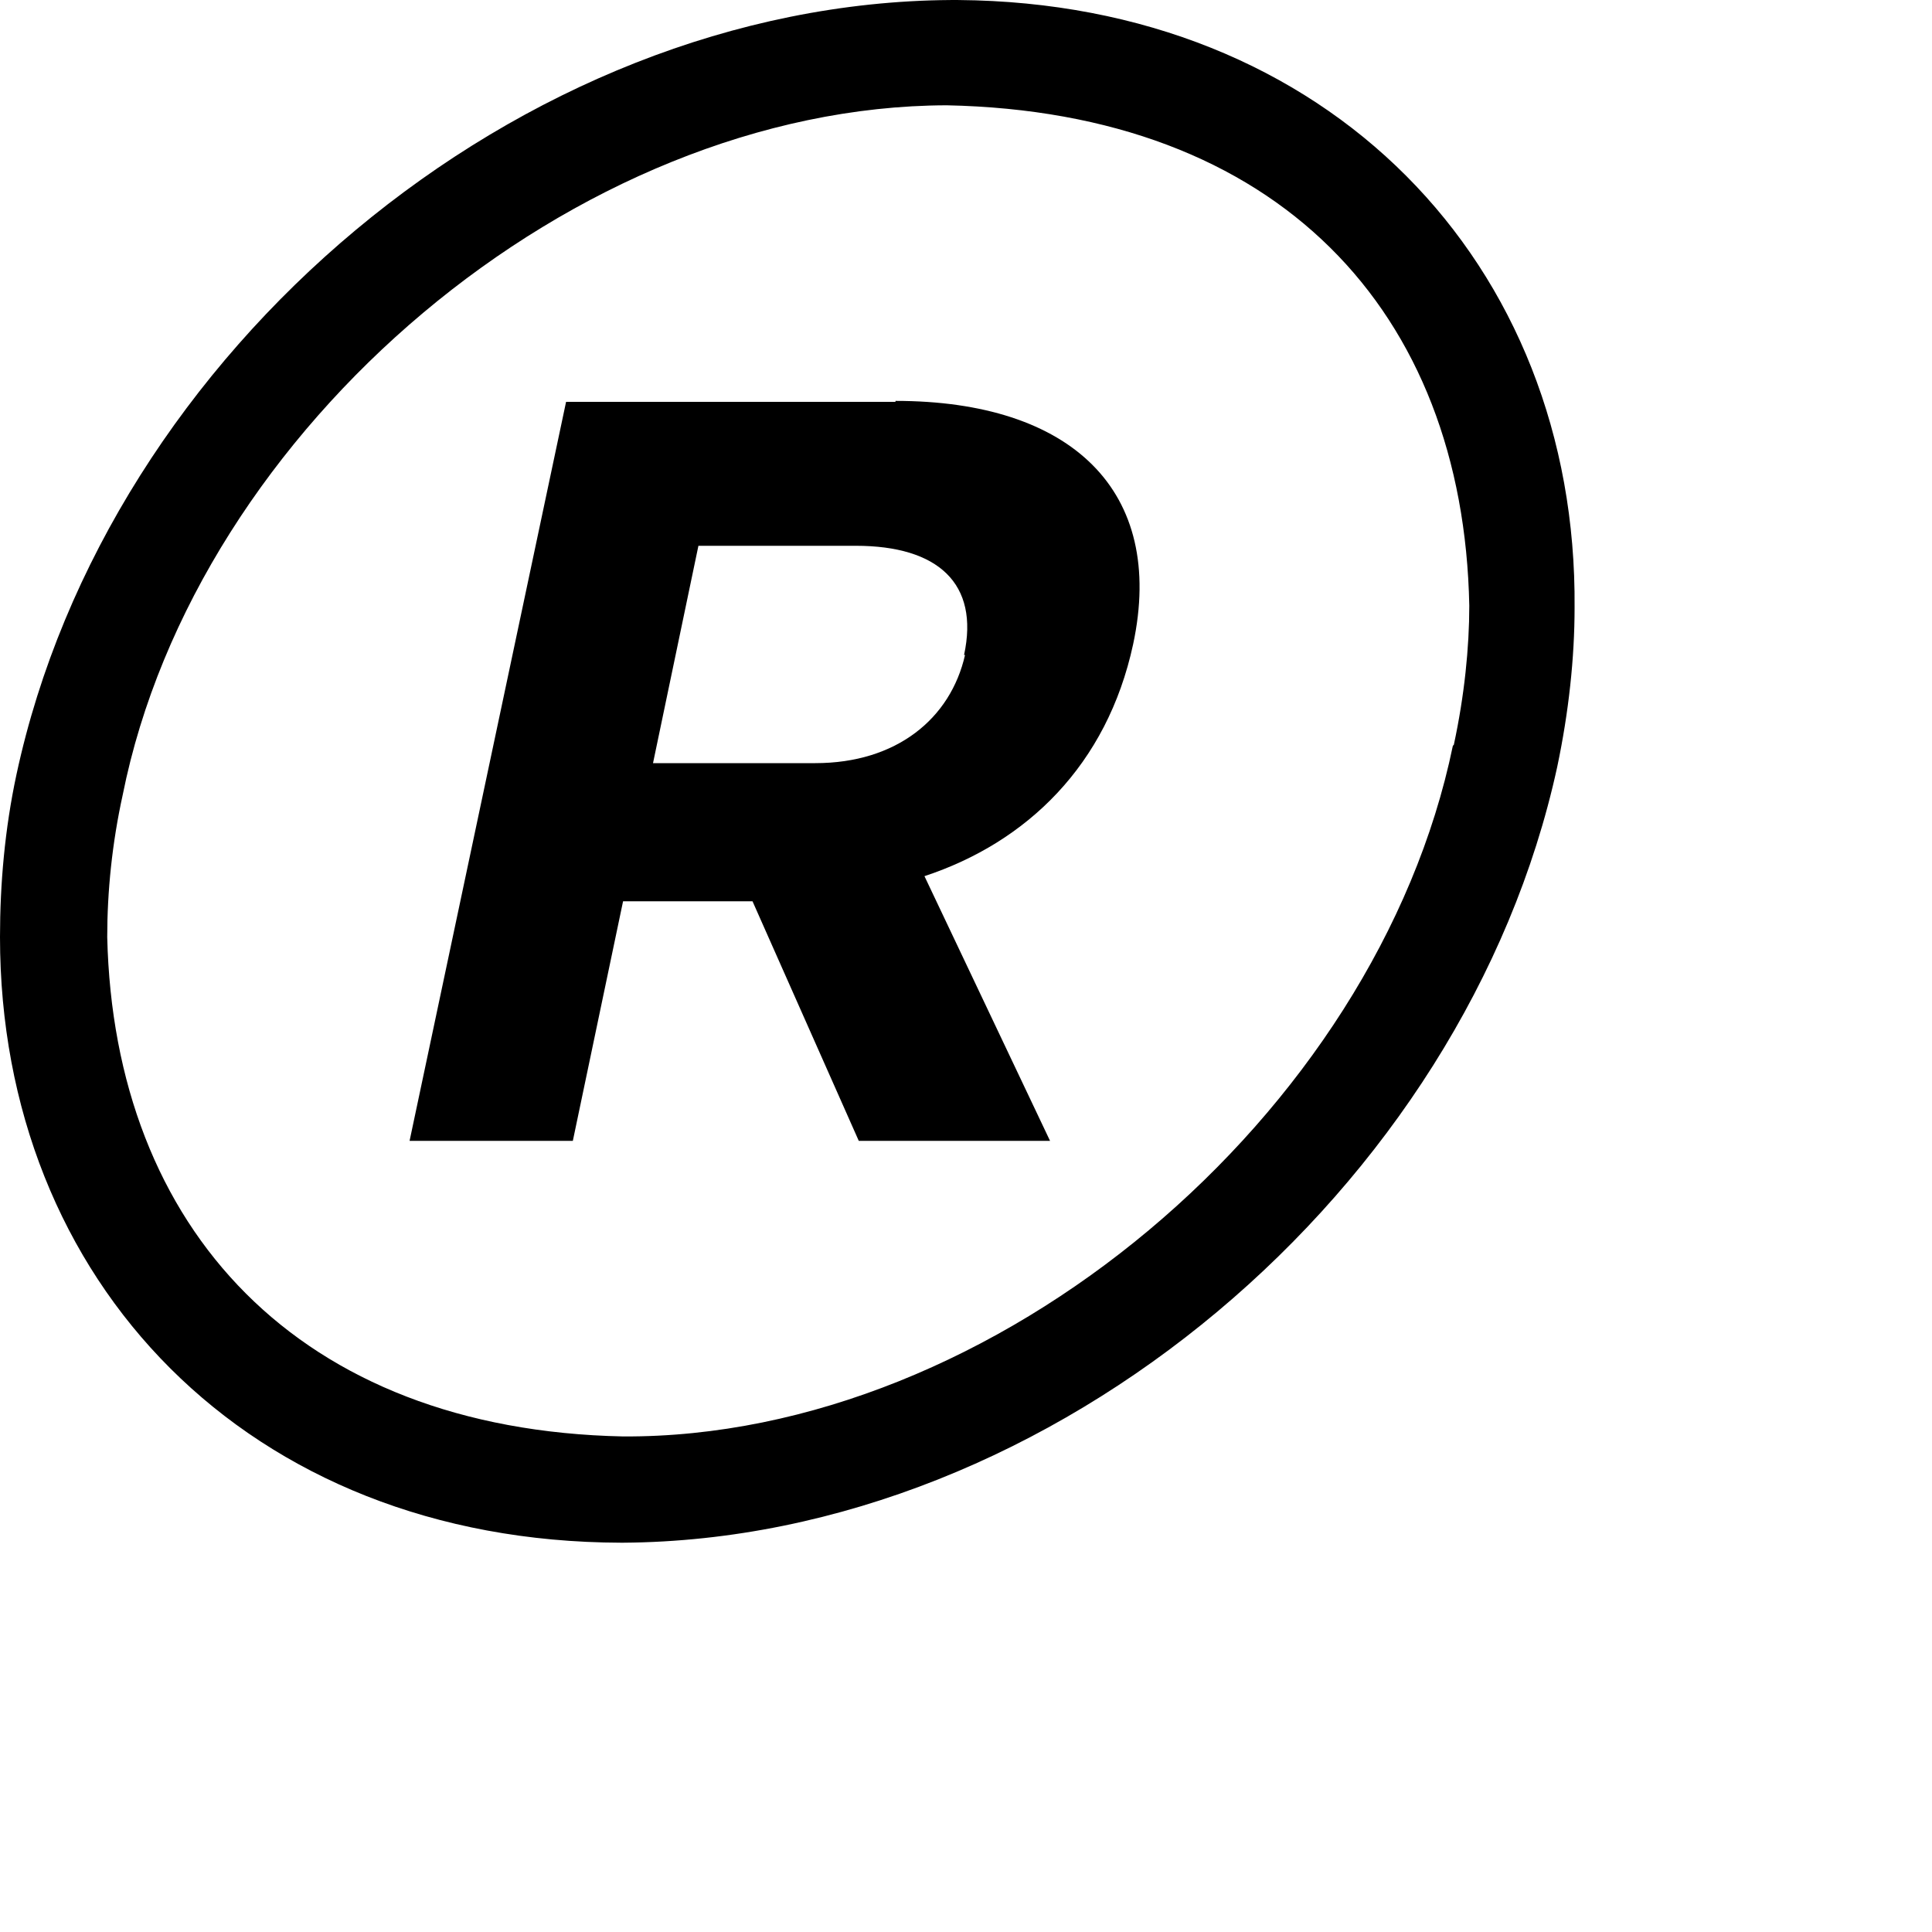 <?xml version="1.0" encoding="utf-8"?>
<svg xmlns="http://www.w3.org/2000/svg" fill="none" height="100%" overflow="visible" preserveAspectRatio="none" style="display: block;" viewBox="0 0 2 2" width="100%">
<g id="Registered_Trademark">
<path d="M0.992 2.52209e-05C0.992 2.52209e-05 0.99 2.52209e-05 0.984 2.52209e-05C0.538 0.003 0.111 0.364 0.017 0.802C0.005 0.858 -0 0.915 -0 0.97C-0 1.326 0.256 1.596 0.643 1.597C0.644 1.597 0.645 1.597 0.645 1.597C1.091 1.594 1.517 1.23 1.612 0.794C1.624 0.737 1.63 0.681 1.63 0.629C1.633 0.273 1.375 0.003 0.992 2.52209e-05ZM1.504 0.772C1.425 1.154 1.03 1.489 0.645 1.487C0.309 1.48 0.118 1.272 0.111 0.97C0.111 0.923 0.116 0.873 0.127 0.823C0.203 0.443 0.596 0.11 0.98 0.109C1.323 0.116 1.515 0.322 1.521 0.627C1.521 0.67 1.516 0.72 1.505 0.771L1.504 0.772Z" fill="black" id="Vector"/>
<path d="M0.927 0.416H0.586L0.424 1.181H0.593L0.645 0.933H0.779L0.889 1.181H1.087L0.957 0.907C1.063 0.872 1.146 0.792 1.173 0.667C1.207 0.508 1.109 0.415 0.927 0.415V0.416ZM0.999 0.678C0.984 0.744 0.928 0.79 0.844 0.79H0.676L0.723 0.565H0.886C0.971 0.565 1.014 0.604 0.998 0.678H0.999Z" fill="black" id="Vector_2"/>
</g>
</svg>